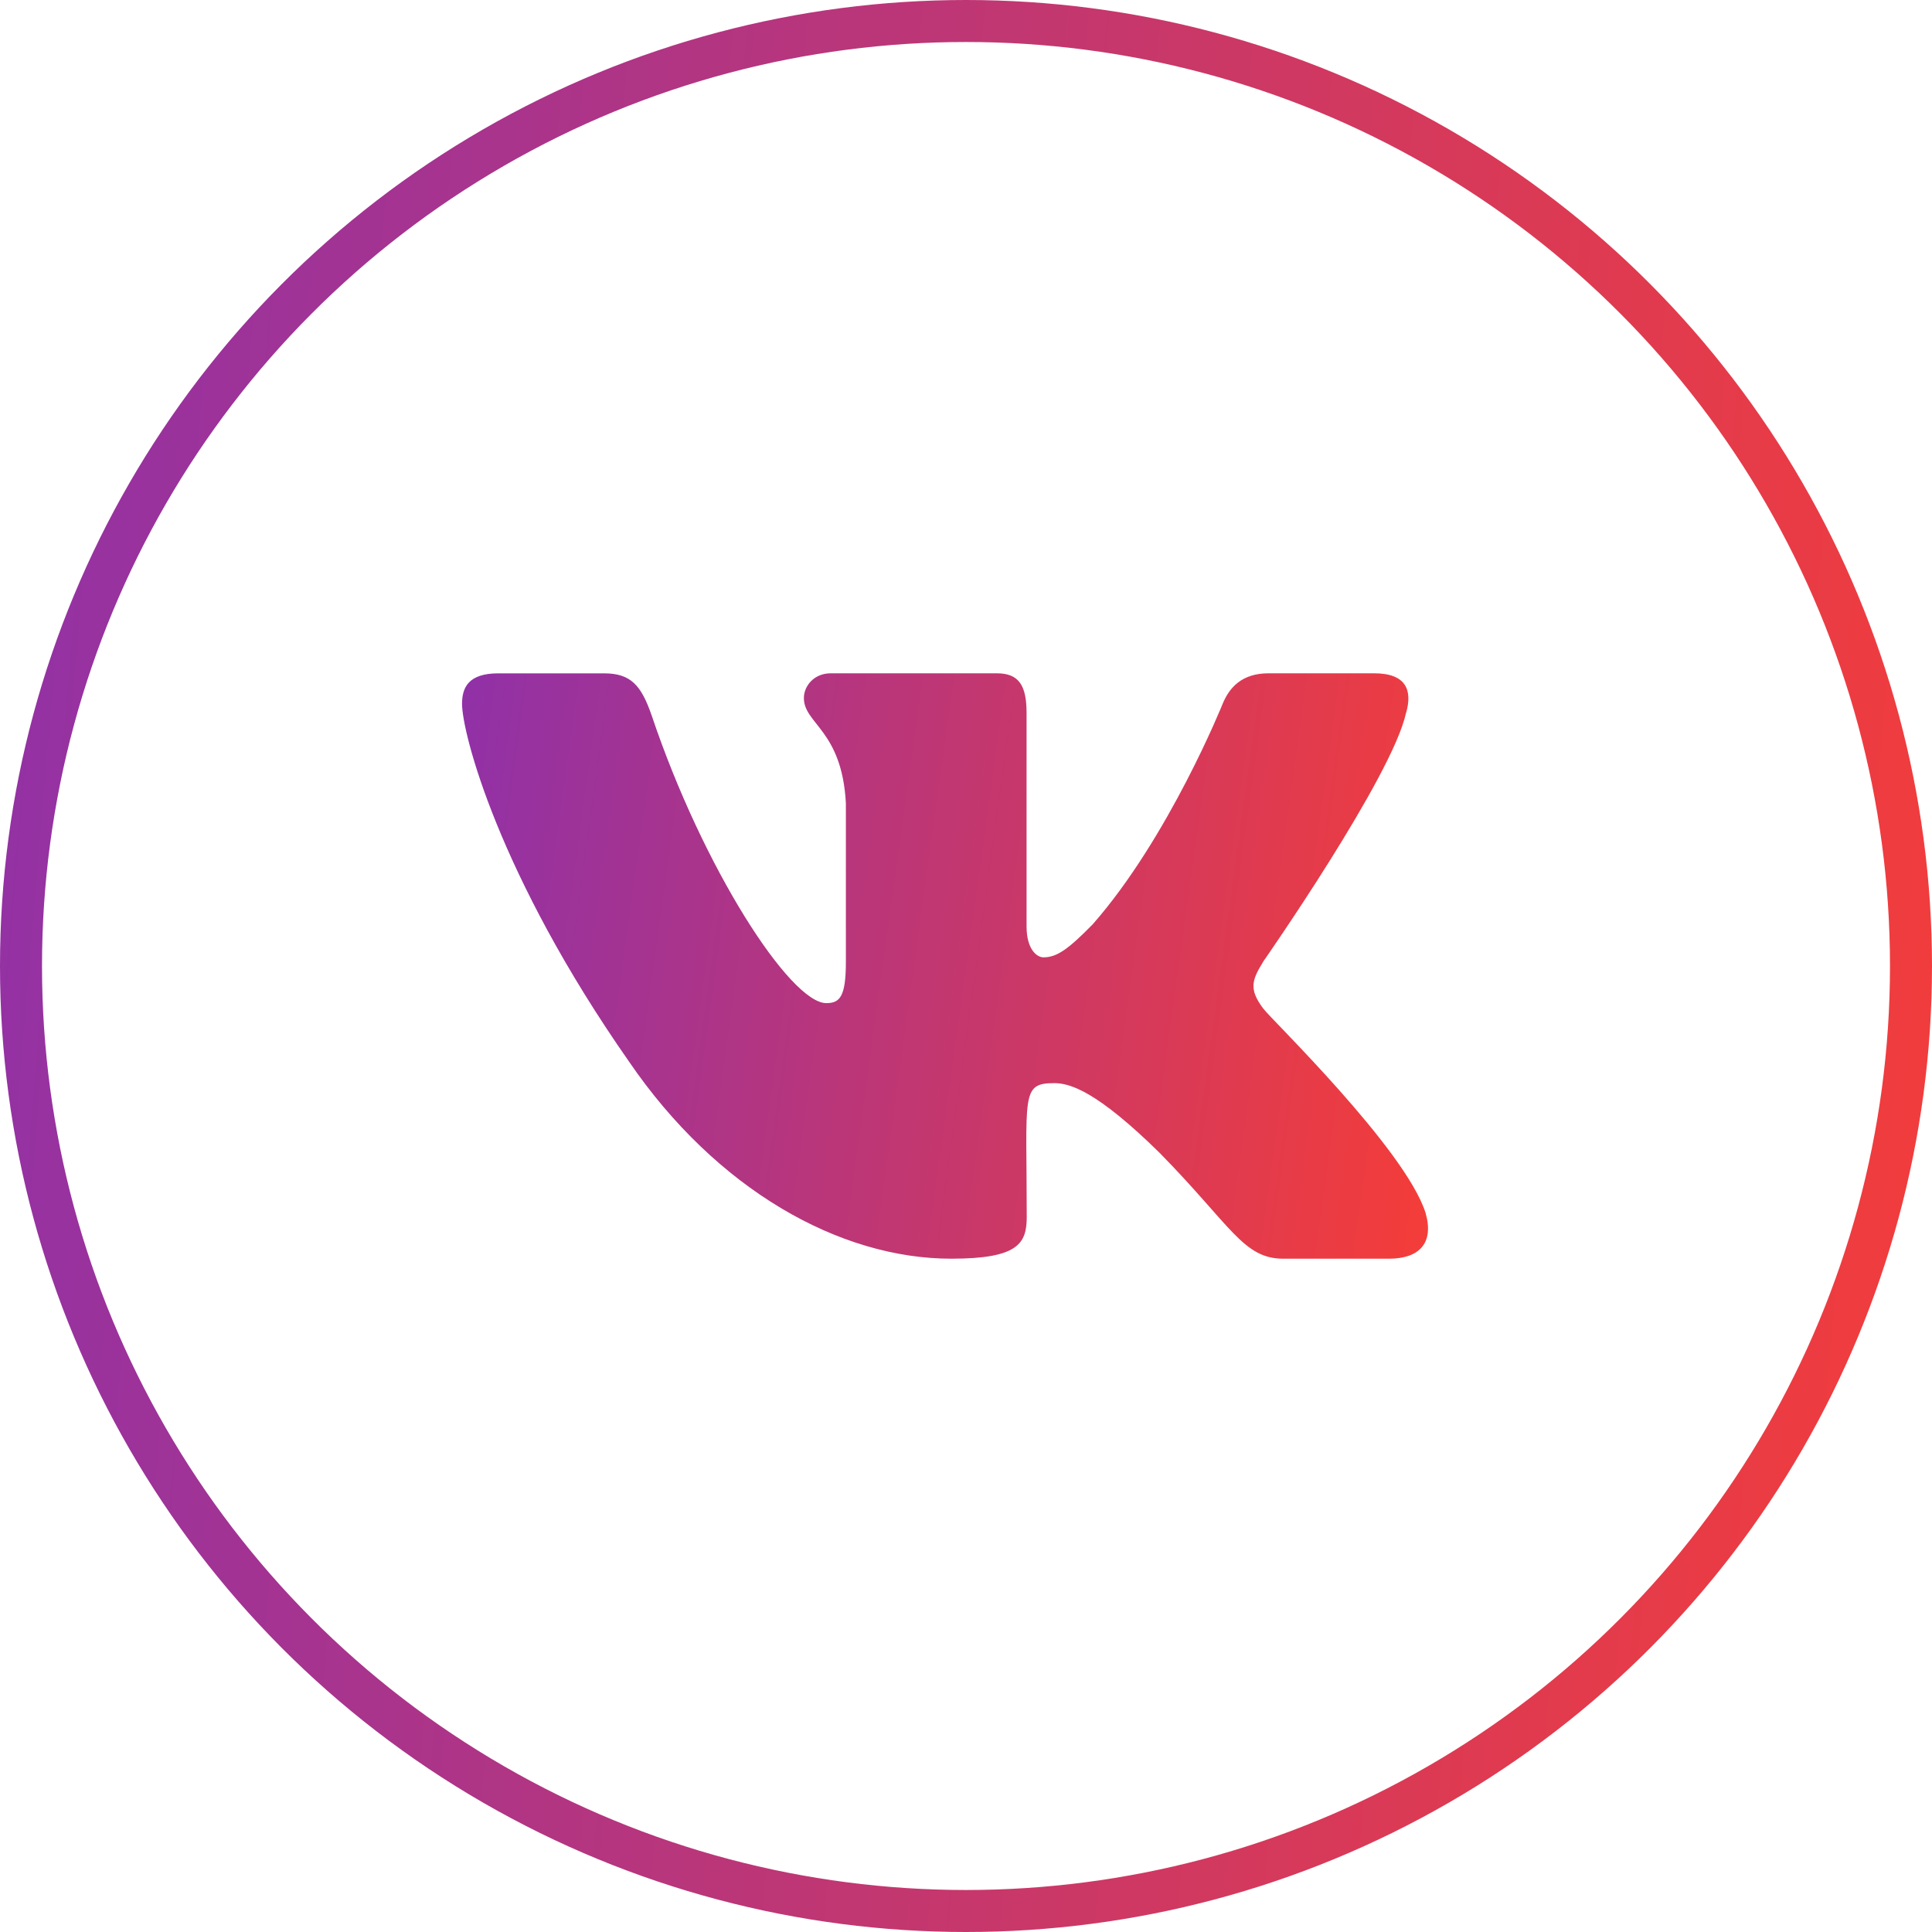 <svg width="46" height="46" fill="none" xmlns="http://www.w3.org/2000/svg"><circle cx="23" cy="23" r="22.5" stroke="url(#paint0_linear_283_1935)"/><path d="M30.085 24.023c-.372-.487-.265-.704 0-1.14.005-.005 3.075-4.412 3.39-5.906l.003-.001c.157-.545 0-.945-.76-.945h-2.515c-.64 0-.935.344-1.093.728 0 0-1.28 3.184-3.092 5.247-.585.597-.855.788-1.174.788-.157 0-.402-.191-.402-.736v-5.082c0-.653-.179-.945-.709-.945H19.78c-.401 0-.64.305-.64.588 0 .62.906.762 1 2.504v3.78c0 .829-.145.981-.466.981-.855 0-2.93-3.197-4.16-6.855-.248-.71-.49-.997-1.135-.997h-2.515c-.718 0-.863.344-.863.728 0 .679.855 4.055 3.975 8.515 2.08 3.044 5.008 4.694 7.673 4.694 1.601 0 1.797-.367 1.797-.997 0-2.909-.145-3.183.657-3.183.372 0 1.012.19 2.507 1.66 1.709 1.74 1.99 2.52 2.946 2.52h2.514c.717 0 1.08-.367.872-1.09-.479-1.52-3.71-4.646-3.856-4.856z" fill="url(#paint1_linear_283_1935)"/><defs><linearGradient id="paint0_linear_283_1935" x1="-7.377" y1="-7.906" x2="55.186" y2="-2.65" gradientUnits="userSpaceOnUse"><stop stop-color="#802FB9"/><stop offset="1" stop-color="#FF3E2D"/></linearGradient><linearGradient id="paint1_linear_283_1935" x1="7.311" y1="13.636" x2="38.219" y2="17.92" gradientUnits="userSpaceOnUse"><stop stop-color="#802FB9"/><stop offset="1" stop-color="#FF3E2D"/></linearGradient></defs></svg>